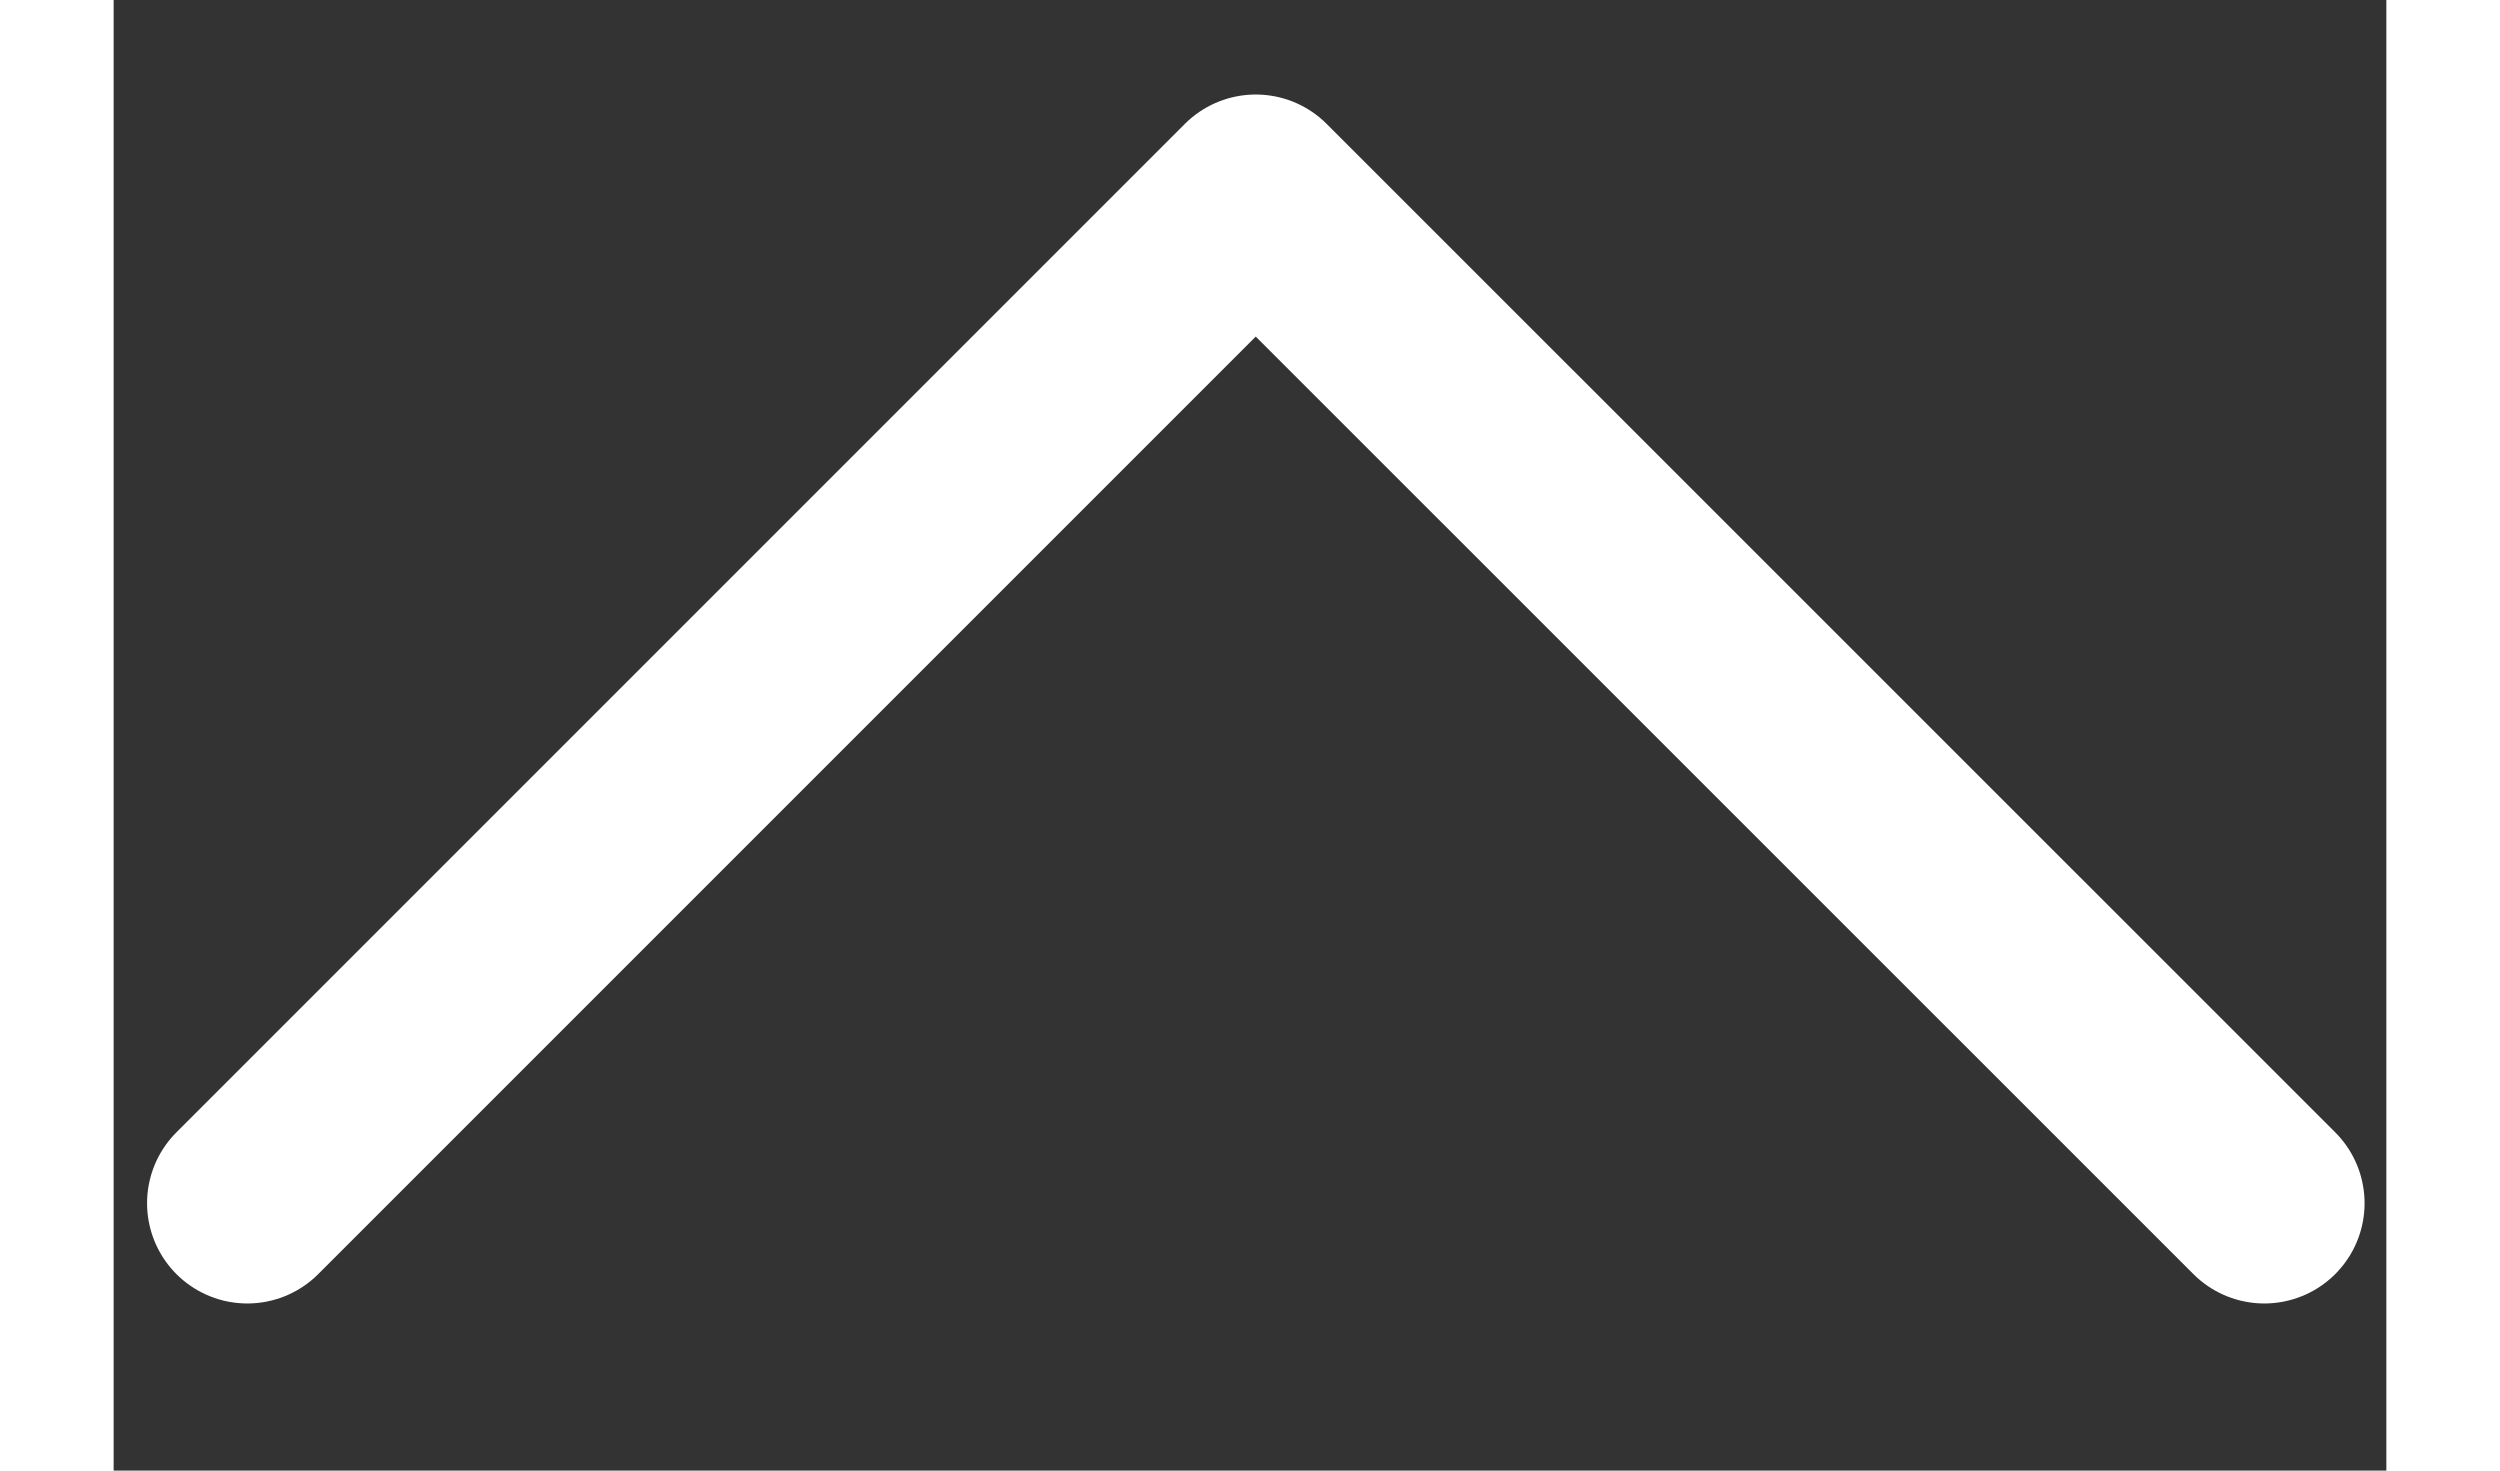 <svg width="17" height="10" viewBox="0 0 17 11" fill="none" xmlns="http://www.w3.org/2000/svg">
<rect x="0" y="0" width="17" height="11" fill="#333333" stroke="none"/>
<path d="M1 9L8.543 1.457L16.087 9" stroke="white" stroke-width="1.5" stroke-linecap="round" stroke-linejoin="round"/>
</svg>
